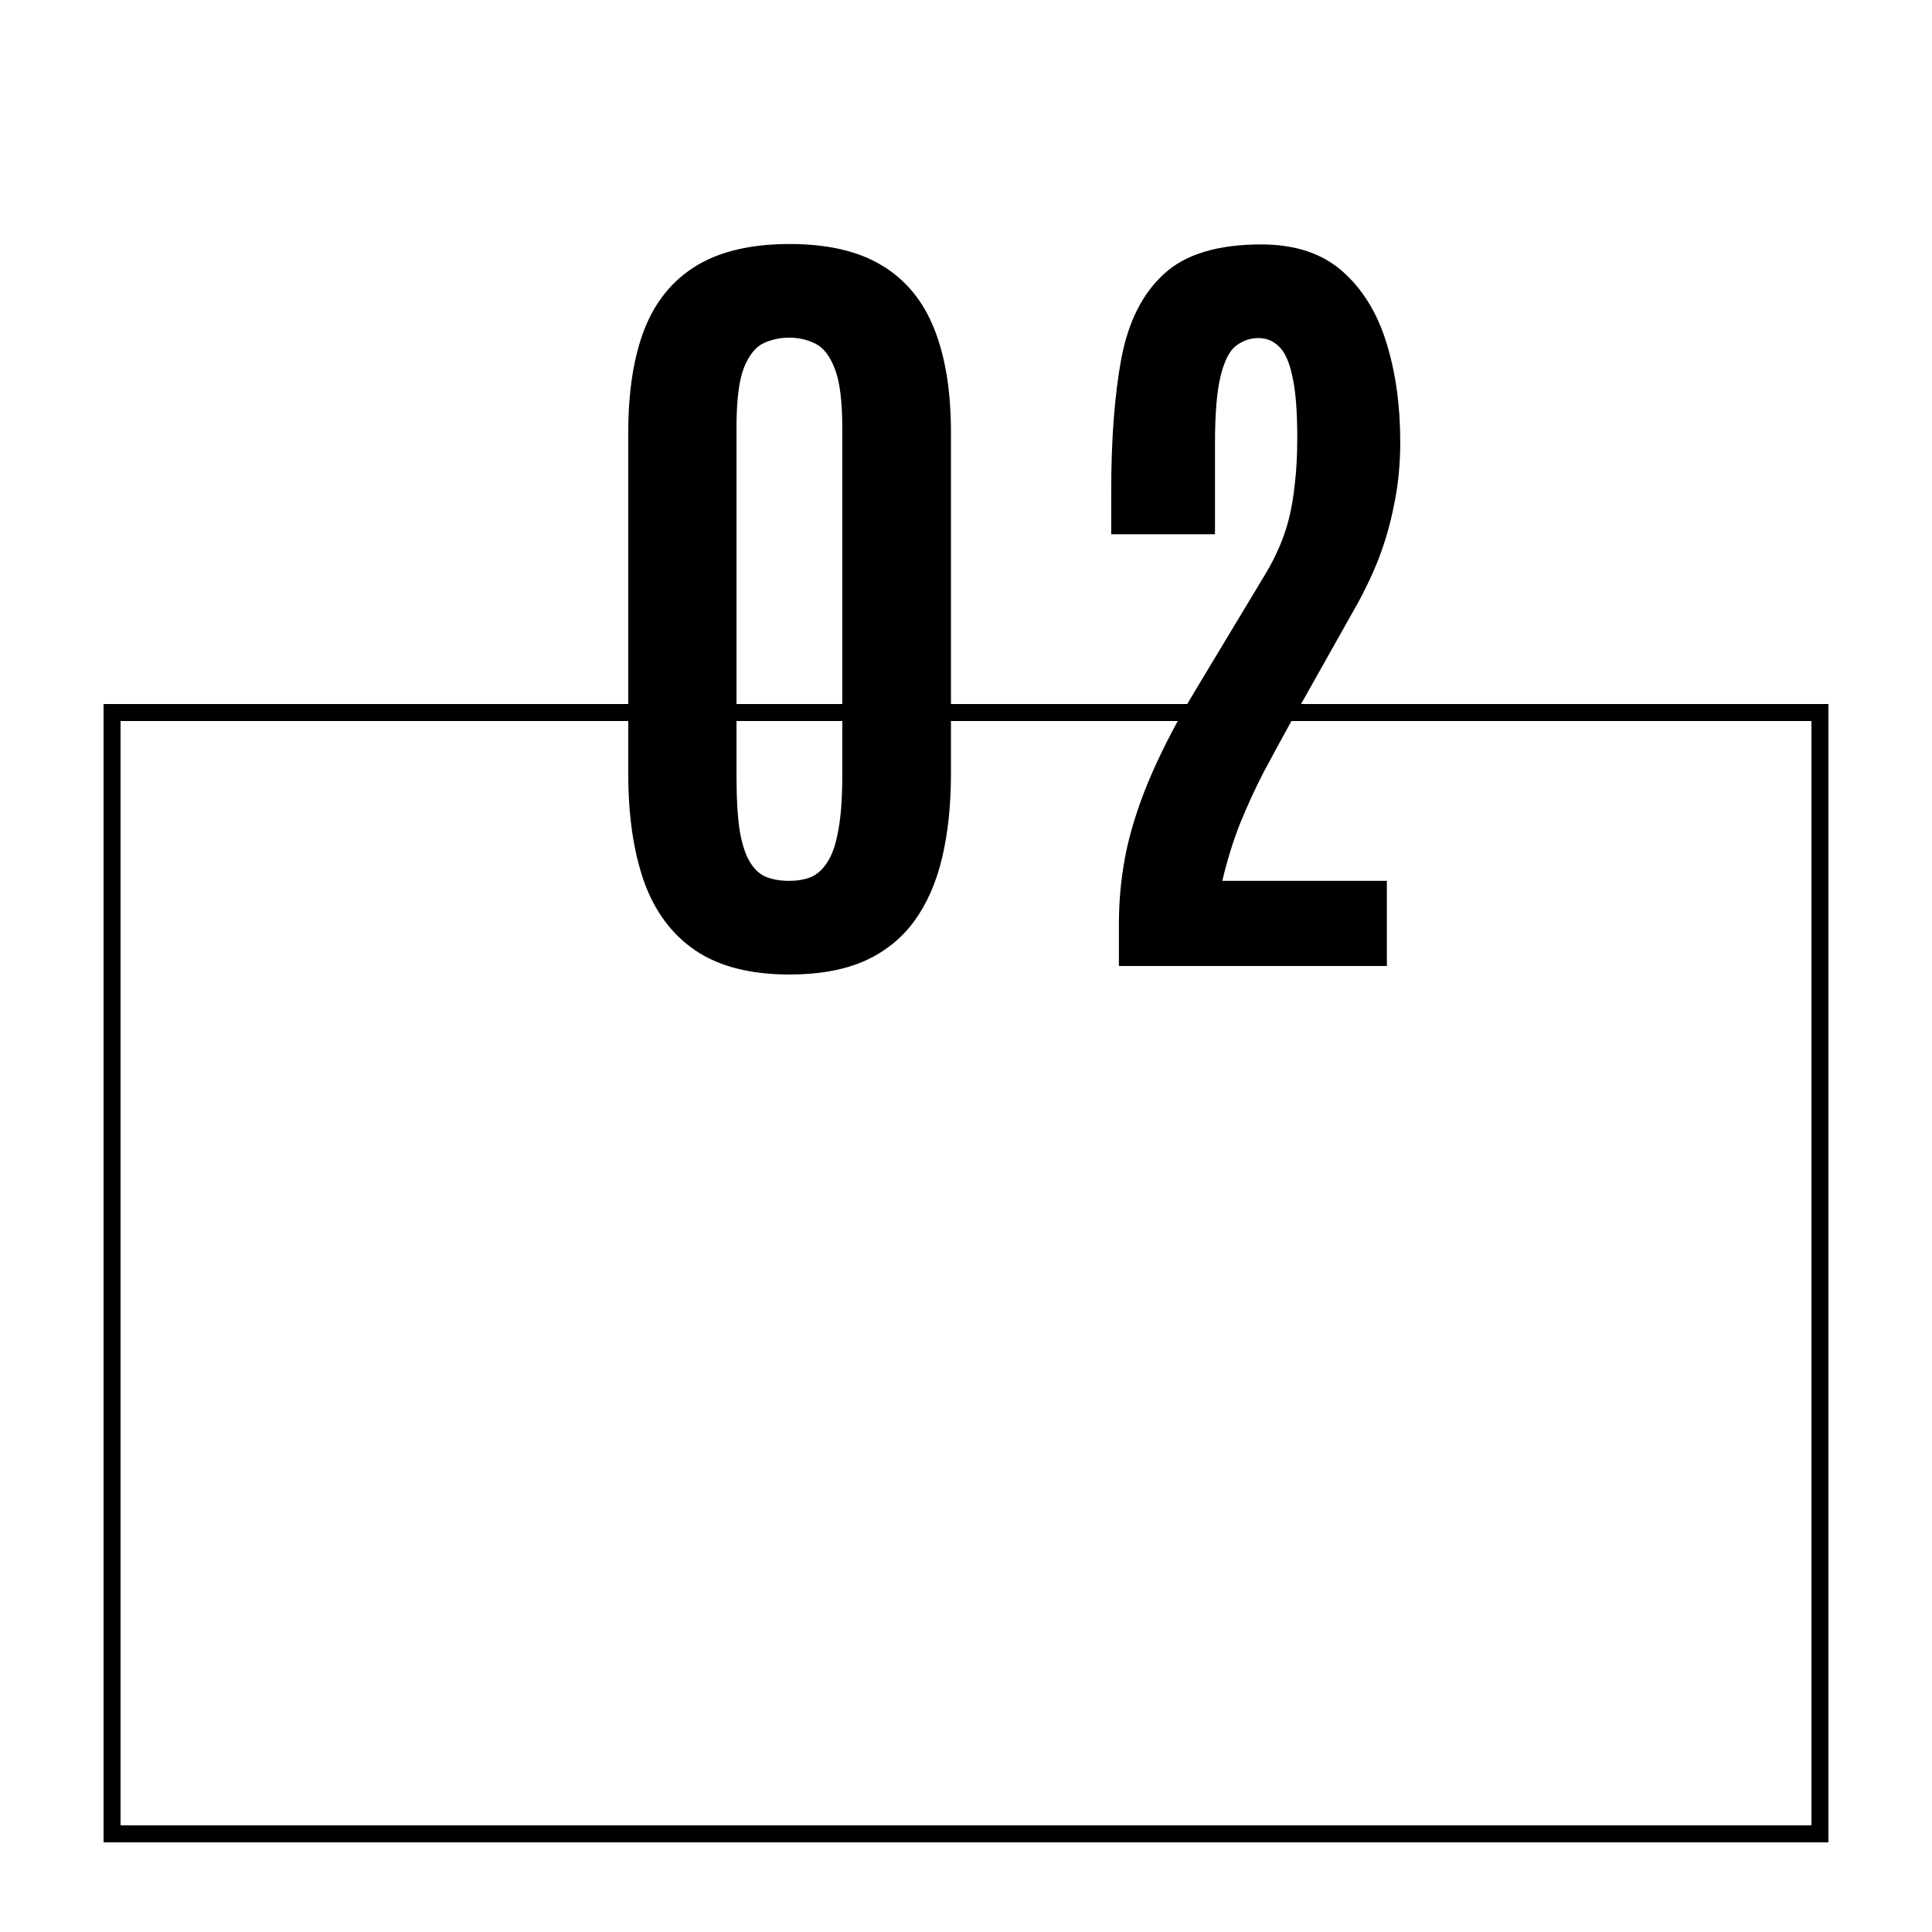 <svg width="56" height="56" viewBox="0 0 56 56" fill="none" xmlns="http://www.w3.org/2000/svg">
<path d="M22.887 28.247C21.759 28.247 20.85 28.016 20.161 27.553C19.479 27.091 18.982 26.425 18.669 25.556C18.363 24.686 18.21 23.641 18.21 22.419V12.537C18.21 11.346 18.367 10.347 18.68 9.54C19.002 8.726 19.507 8.111 20.196 7.696C20.885 7.28 21.782 7.073 22.887 7.073C23.991 7.073 24.884 7.28 25.566 7.696C26.255 8.111 26.761 8.726 27.082 9.54C27.403 10.347 27.564 11.346 27.564 12.537V22.419C27.564 23.335 27.477 24.154 27.305 24.874C27.133 25.595 26.862 26.206 26.494 26.707C26.126 27.209 25.644 27.593 25.049 27.859C24.454 28.117 23.733 28.247 22.887 28.247ZM22.875 25.532C23.102 25.532 23.31 25.497 23.498 25.427C23.686 25.348 23.846 25.203 23.98 24.992C24.121 24.78 24.226 24.475 24.297 24.075C24.375 23.668 24.414 23.135 24.414 22.477V12.407C24.414 11.64 24.344 11.072 24.203 10.704C24.062 10.328 23.874 10.081 23.639 9.963C23.404 9.846 23.149 9.787 22.875 9.787C22.609 9.787 22.358 9.842 22.123 9.952C21.896 10.061 21.708 10.3 21.559 10.668C21.418 11.037 21.348 11.612 21.348 12.396V22.477C21.348 23.143 21.379 23.68 21.442 24.087C21.512 24.487 21.614 24.792 21.747 25.004C21.88 25.215 22.041 25.356 22.229 25.427C22.417 25.497 22.632 25.532 22.875 25.532ZM32.432 28V26.778C32.432 26.026 32.511 25.29 32.667 24.569C32.832 23.848 33.079 23.116 33.408 22.372C33.737 21.628 34.148 20.844 34.641 20.022L36.686 16.626C36.827 16.391 36.952 16.148 37.062 15.897C37.179 15.639 37.277 15.357 37.356 15.051C37.434 14.746 37.493 14.401 37.532 14.017C37.579 13.626 37.602 13.179 37.602 12.678C37.602 11.918 37.555 11.33 37.461 10.915C37.375 10.5 37.246 10.21 37.074 10.046C36.909 9.881 36.709 9.799 36.474 9.799C36.239 9.799 36.024 9.873 35.828 10.022C35.64 10.163 35.491 10.453 35.382 10.892C35.272 11.322 35.217 11.98 35.217 12.866V15.486H32.209V14.217C32.209 12.729 32.307 11.452 32.503 10.386C32.706 9.321 33.118 8.506 33.737 7.942C34.355 7.37 35.295 7.085 36.557 7.085C37.536 7.085 38.319 7.343 38.907 7.86C39.494 8.377 39.921 9.07 40.188 9.94C40.454 10.802 40.587 11.757 40.587 12.807C40.587 13.449 40.528 14.053 40.411 14.617C40.301 15.181 40.148 15.713 39.953 16.215C39.757 16.708 39.533 17.174 39.283 17.613L37.379 20.997C37.129 21.451 36.878 21.913 36.627 22.383C36.384 22.853 36.157 23.347 35.946 23.864C35.742 24.381 35.57 24.937 35.429 25.532H40.199V28H32.432Z" fill="black"/>
<g filter="url(#filter0_d_749_32481)">
<rect x="3.25" y="18.25" width="49.5" height="32.5" stroke="black" stroke-width="0.5" shape-rendering="crispEdges"/>
</g>
<defs>
<filter id="filter0_d_749_32481" x="0.594" y="18" width="54.813" height="37.813" filterUnits="userSpaceOnUse" color-interpolation-filters="sRGB">
<feFlood flood-opacity="0" result="BackgroundImageFix"/>
<feColorMatrix in="SourceAlpha" type="matrix" values="0 0 0 0 0 0 0 0 0 0 0 0 0 0 0 0 0 0 127 0" result="hardAlpha"/>
<feOffset dy="2.406"/>
<feGaussianBlur stdDeviation="1.203"/>
<feComposite in2="hardAlpha" operator="out"/>
<feColorMatrix type="matrix" values="0 0 0 0 0 0 0 0 0 0 0 0 0 0 0 0 0 0 0.25 0"/>
<feBlend mode="normal" in2="BackgroundImageFix" result="effect1_dropShadow_749_32481"/>
<feBlend mode="normal" in="SourceGraphic" in2="effect1_dropShadow_749_32481" result="shape"/>
</filter>
</defs>
</svg>
